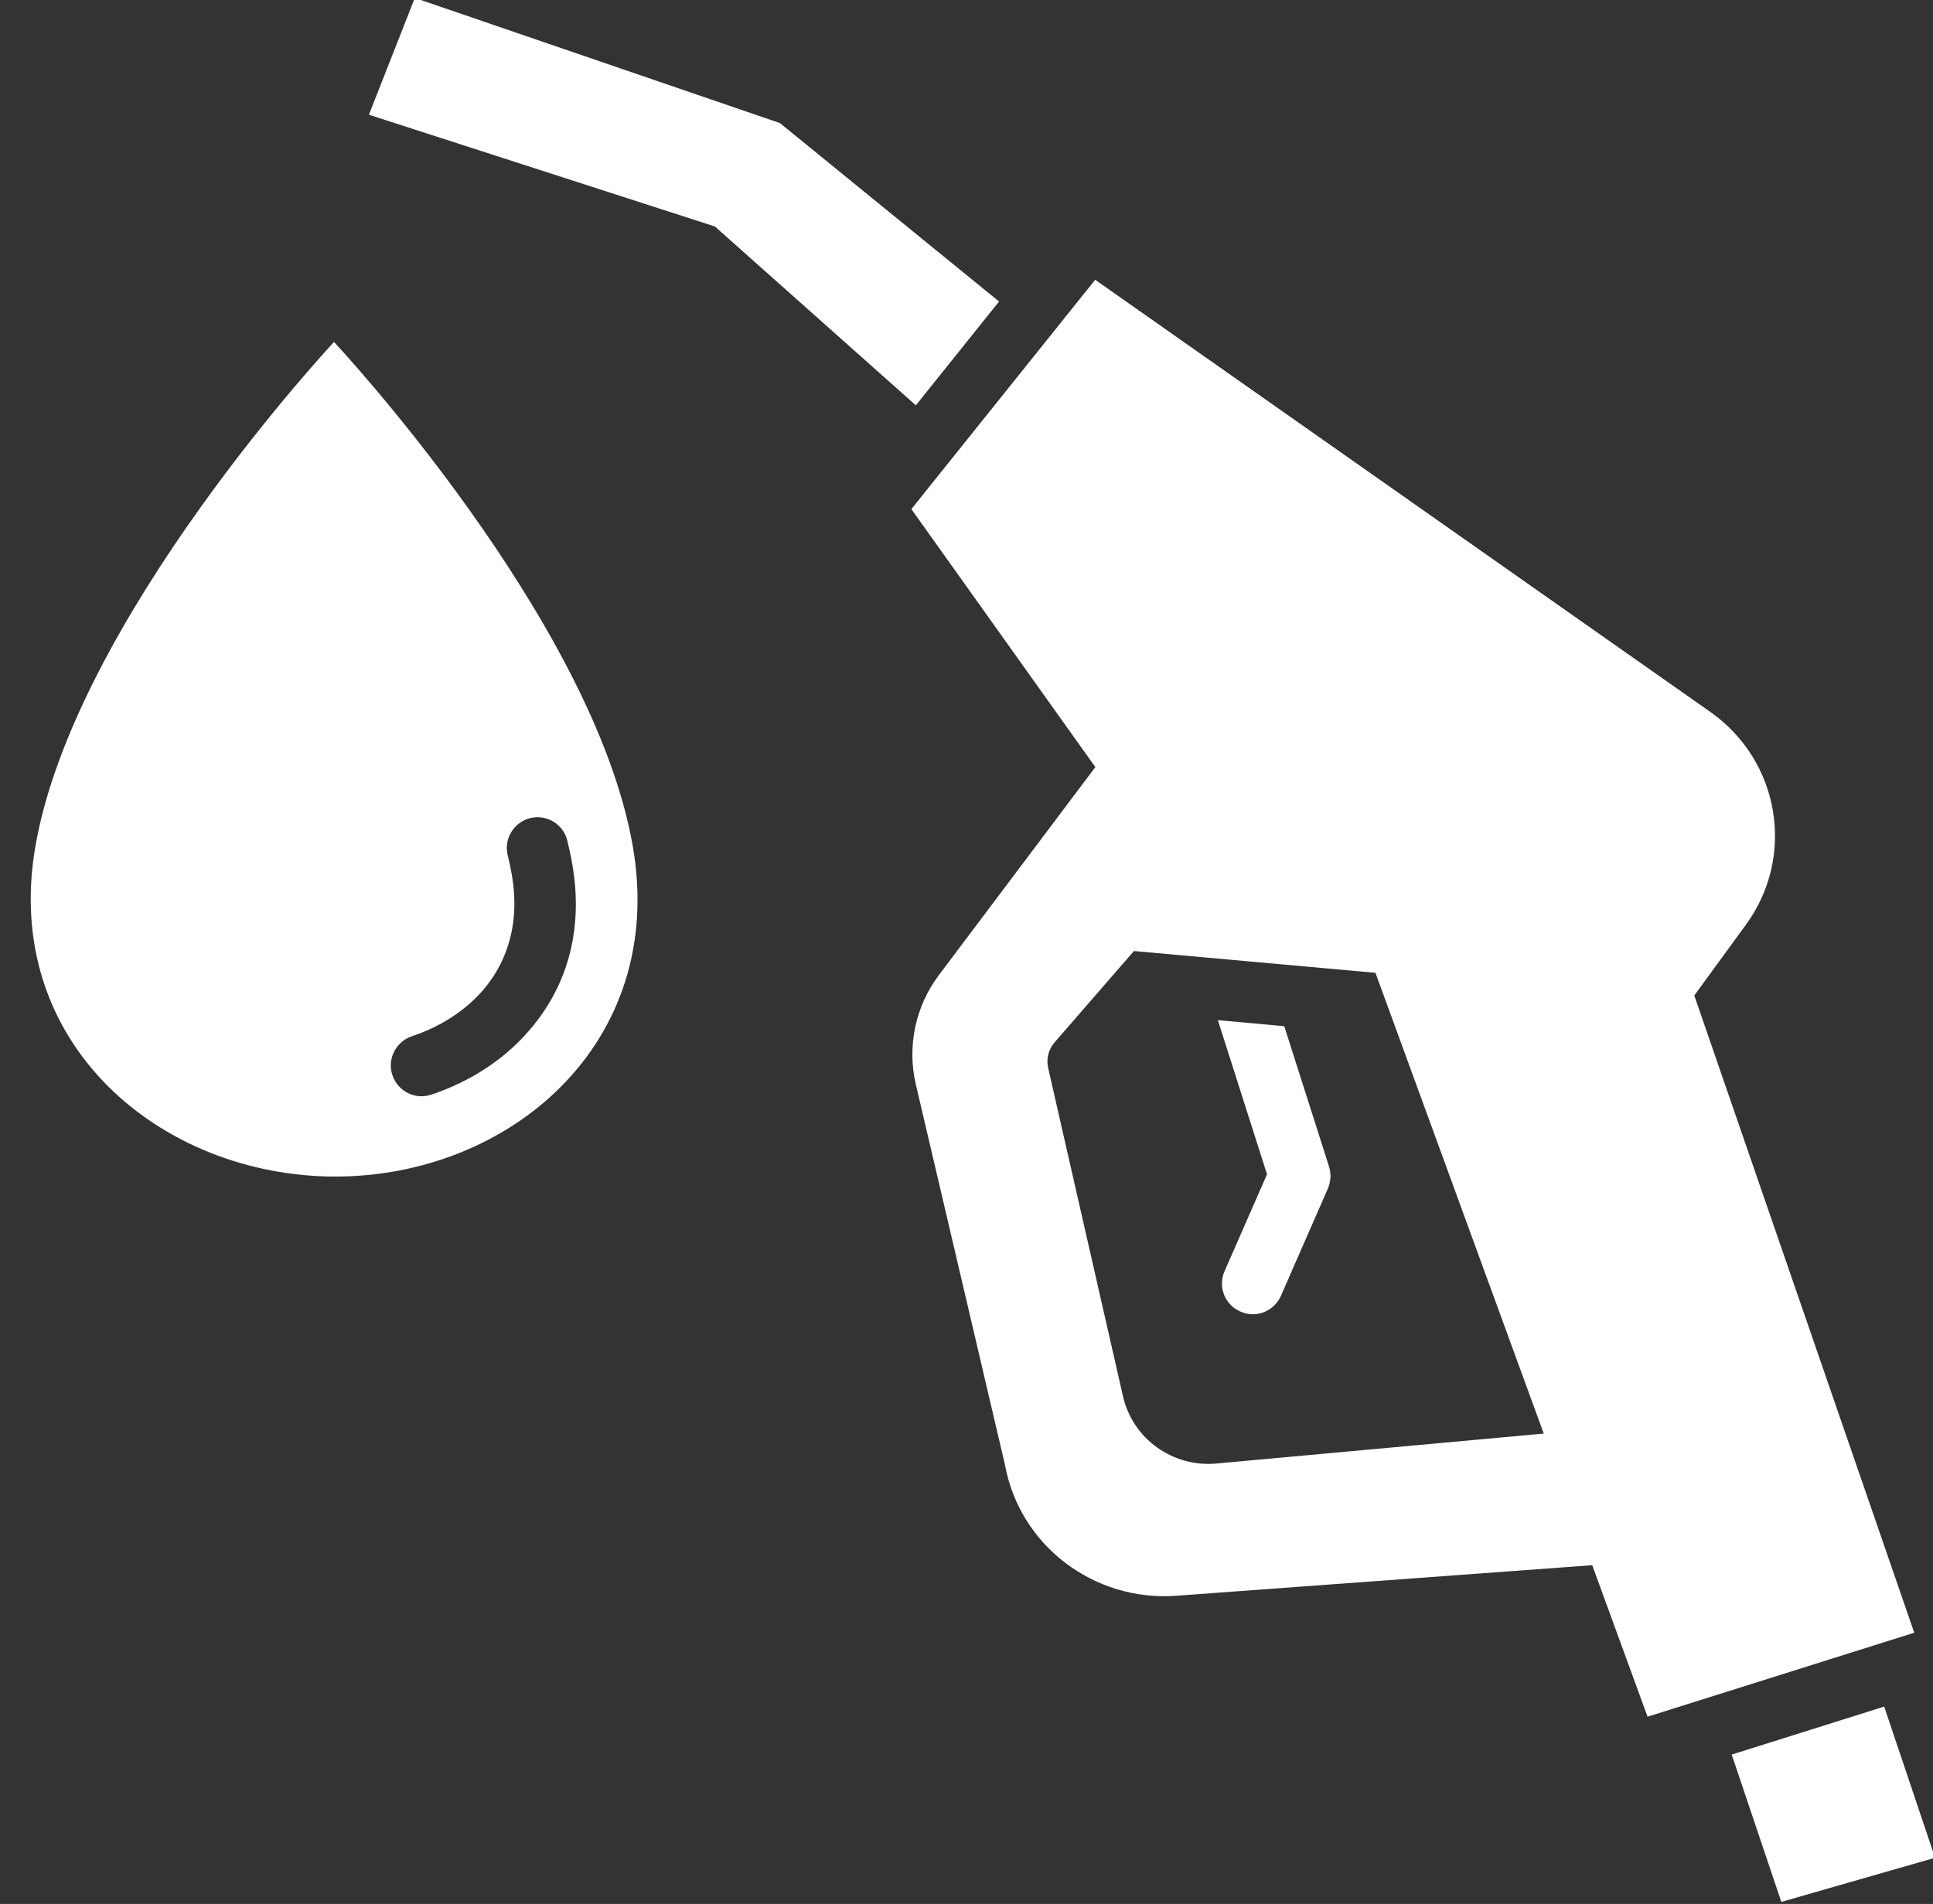 <?xml version="1.0" encoding="UTF-8" standalone="no"?><svg xmlns="http://www.w3.org/2000/svg" xmlns:xlink="http://www.w3.org/1999/xlink" fill="#ffffff" height="46.5" preserveAspectRatio="xMidYMid meet" version="1" viewBox="0.0 0.8 47.2 46.5" width="47.2" zoomAndPan="magnify"><rect x="0.0" y="0.8" width="47.2" height="46.5" fill="#333333" stroke="none"/><g id="change1_1"><path d="M 12.961 25.922 C 12.348 26.652 11.508 27.207 10.531 27.535 C 10.453 27.559 10.371 27.574 10.293 27.574 C 9.98 27.574 9.688 27.375 9.582 27.059 C 9.449 26.668 9.664 26.242 10.055 26.109 C 10.77 25.871 11.379 25.473 11.816 24.957 C 12.445 24.211 12.684 23.25 12.5 22.176 C 12.473 22.016 12.438 21.855 12.398 21.691 C 12.297 21.289 12.543 20.883 12.945 20.781 C 13.348 20.684 13.754 20.926 13.852 21.328 C 13.902 21.531 13.945 21.727 13.977 21.926 C 14.238 23.445 13.887 24.828 12.961 25.922 Z M 8.156 9.152 C 8.156 9.152 1.805 15.938 0.859 21.5 C 0.043 26.301 3.945 29.535 8.188 29.535 C 12.43 29.535 16.273 26.301 15.457 21.5 C 14.512 15.938 8.156 9.152 8.156 9.152" fill="inherit"/><path d="M 46.008 42.48 L 42.285 43.652 L 43.496 47.25 L 47.25 46.172 L 46.008 42.48" fill="inherit"/><path d="M 24.395 8.164 L 19.043 3.805 L 10.129 0.75 L 9.008 3.602 L 17.457 6.332 L 22.363 10.699 L 24.395 8.164" fill="inherit"/><path d="M 31.359 25.863 L 29.738 25.715 L 30.938 29.48 L 29.902 31.844 C 29.734 32.227 29.906 32.668 30.289 32.832 C 30.387 32.875 30.488 32.898 30.59 32.898 C 30.879 32.898 31.152 32.73 31.277 32.449 L 32.426 29.824 C 32.496 29.656 32.508 29.469 32.453 29.293 L 31.359 25.863" fill="inherit"/><path d="M 29.711 36.543 C 28.637 36.645 27.66 35.941 27.422 34.906 L 25.594 26.883 C 25.543 26.66 25.602 26.426 25.754 26.254 L 27.688 24.027 L 33.586 24.559 L 37.695 35.812 Z M 41.371 25.113 L 42.633 23.383 C 43.852 21.711 43.461 19.379 41.758 18.184 L 26.742 7.633 L 22.254 13.234 L 26.746 19.535 L 22.93 24.609 C 22.352 25.375 22.145 26.355 22.363 27.285 L 24.539 36.574 C 24.898 38.543 26.707 39.922 28.727 39.773 L 38.879 39.027 L 40.23 42.727 L 46.742 40.676 L 41.371 25.113" fill="inherit"/></g></svg>